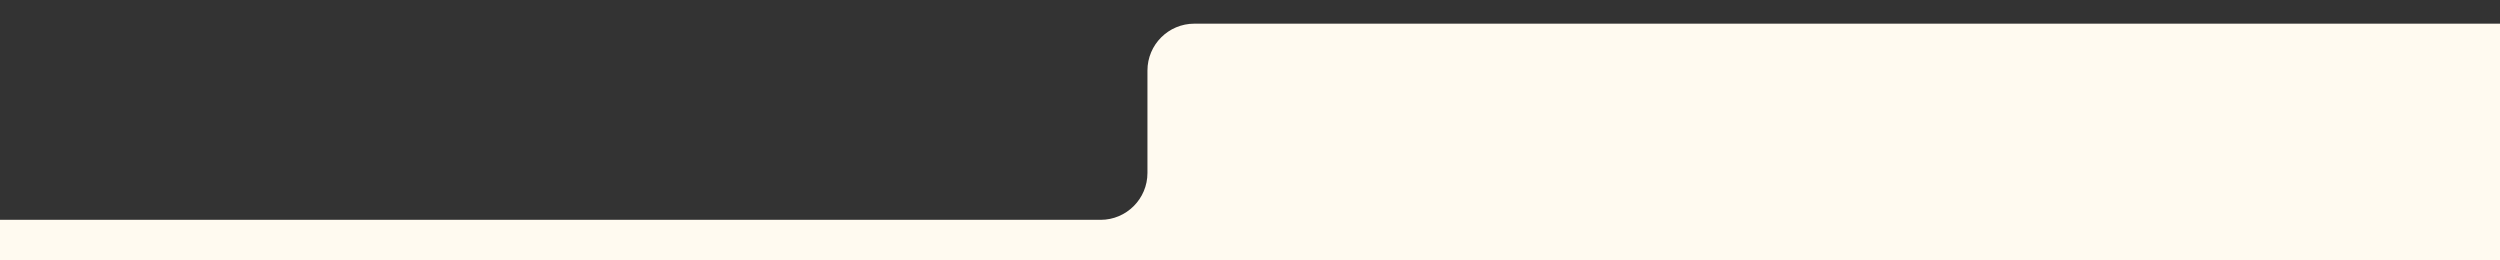 <svg xmlns="http://www.w3.org/2000/svg" id="Layer_1" data-name="Layer 1" viewBox="0 0 1920 200"><rect x="0" y="0" width="1920" height="200" fill="#333333" stroke="none"/><defs><style>      .cls-1 {        fill: #fffaf0;      }    </style></defs><path class="cls-1" d="M917.24,18.18c-19.88,0-36,16.12-36,36v78.65c0,19.88-16.12,36-36,36H0v31.17h1920V18.18h-1002.76Z"></path></svg>